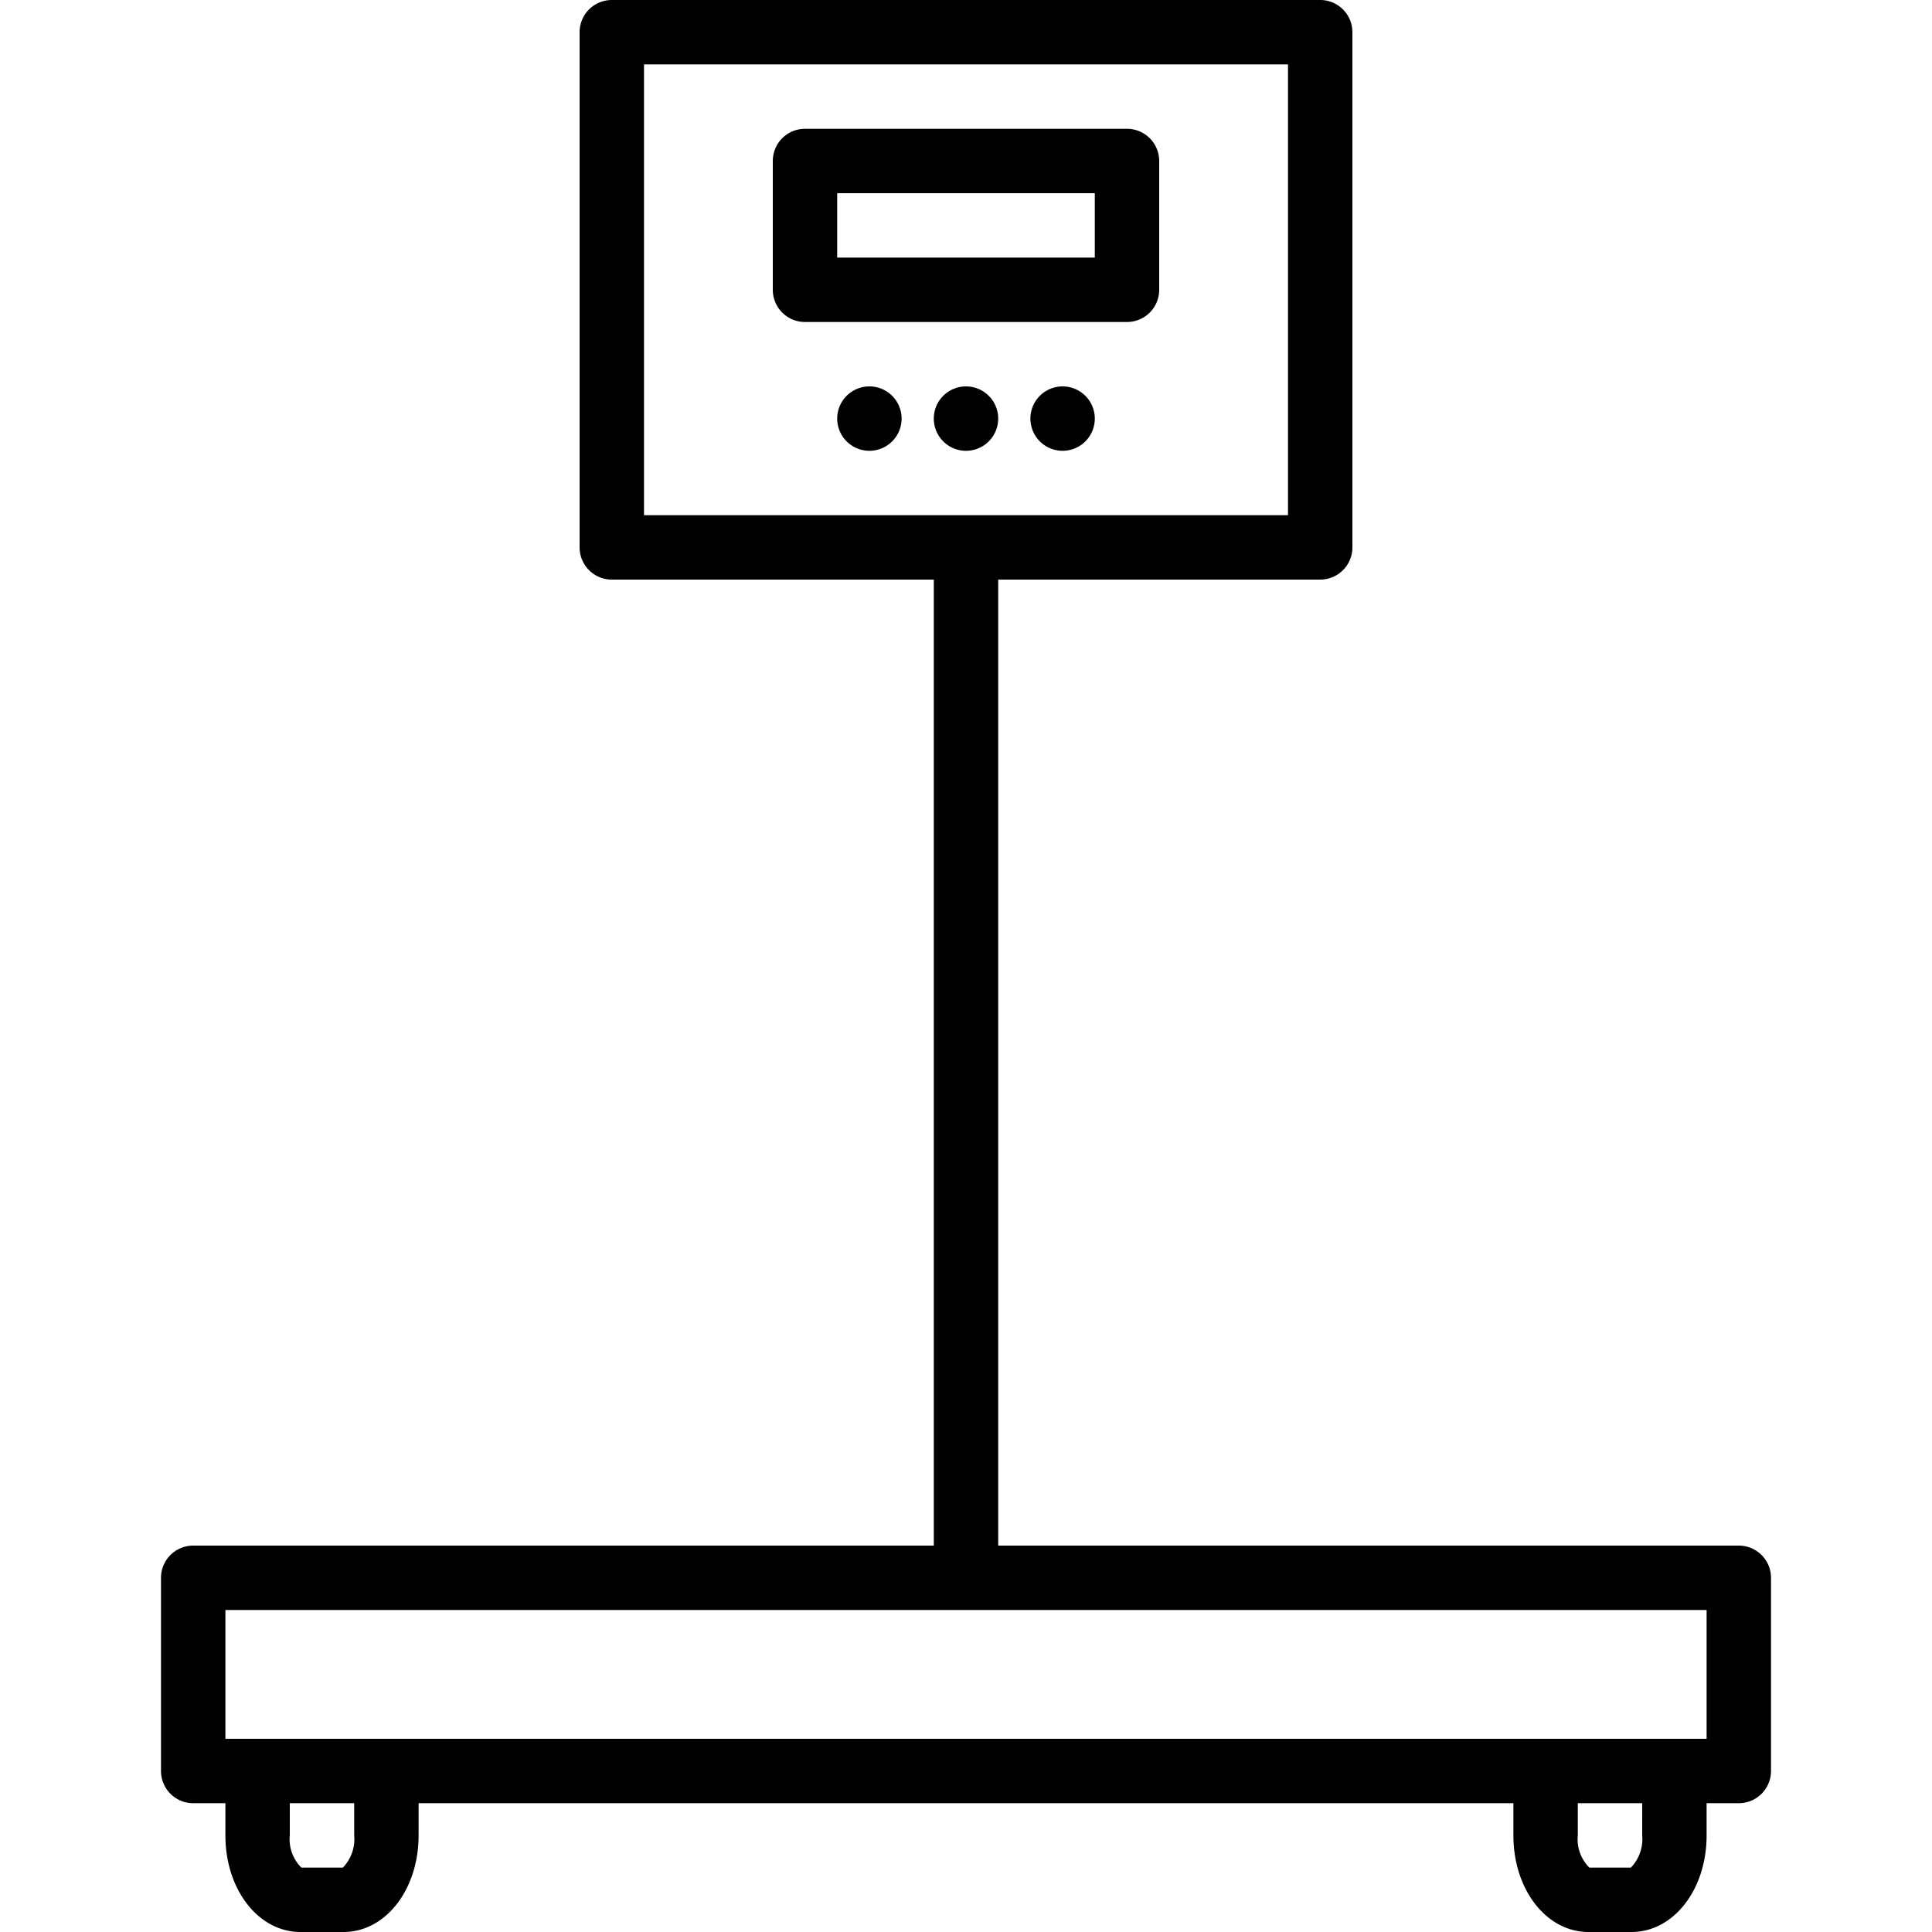 <?xml version="1.0" encoding="UTF-8"?>
<svg xmlns="http://www.w3.org/2000/svg" height="640" viewBox="-40 0 480 480" width="640">
  <path d="M0 392v48a8 8 0 008 8h8v8c0 13.465 8.191 24 18.664 24h10.672C55.809 480 64 469.465 64 456v-8h272v8c0 13.465 8.191 24 18.664 24h10.672C375.809 480 384 469.465 384 456v-8h8a8 8 0 008-8v-48a8 8 0 00-8-8H208V144h80a8 8 0 008-8V8a8 8 0 00-8-8H112a8 8 0 00-8 8v128a8 8 0 008 8h80v240H8a8 8 0 00-8 8zM120 16h160v112H120zM48 456c.27 2.95-.758 5.871-2.816 8H34.879a9.9 9.9 0 01-2.88-8v-8h16zm320 0c.27 2.95-.758 5.871-2.816 8h-10.305a9.9 9.9 0 01-2.88-8v-8h16zM16 400h368v32H16zm0 0"></path>
  <path d="M248 72V40a8 8 0 00-8-8h-80a8 8 0 00-8 8v32a8 8 0 008 8h80a8 8 0 008-8zm-16-8h-64V48h64zm0 0"></path>
  <path d="M208 104a8 8 0 11-16 0 8 8 0 0116 0zm0 0"></path>
  <path d="M232 104a8 8 0 11-16 0 8 8 0 0116 0zm0 0"></path>
  <path d="M184 104a8 8 0 11-16 0 8 8 0 0116 0zm0 0"></path>
</svg>
